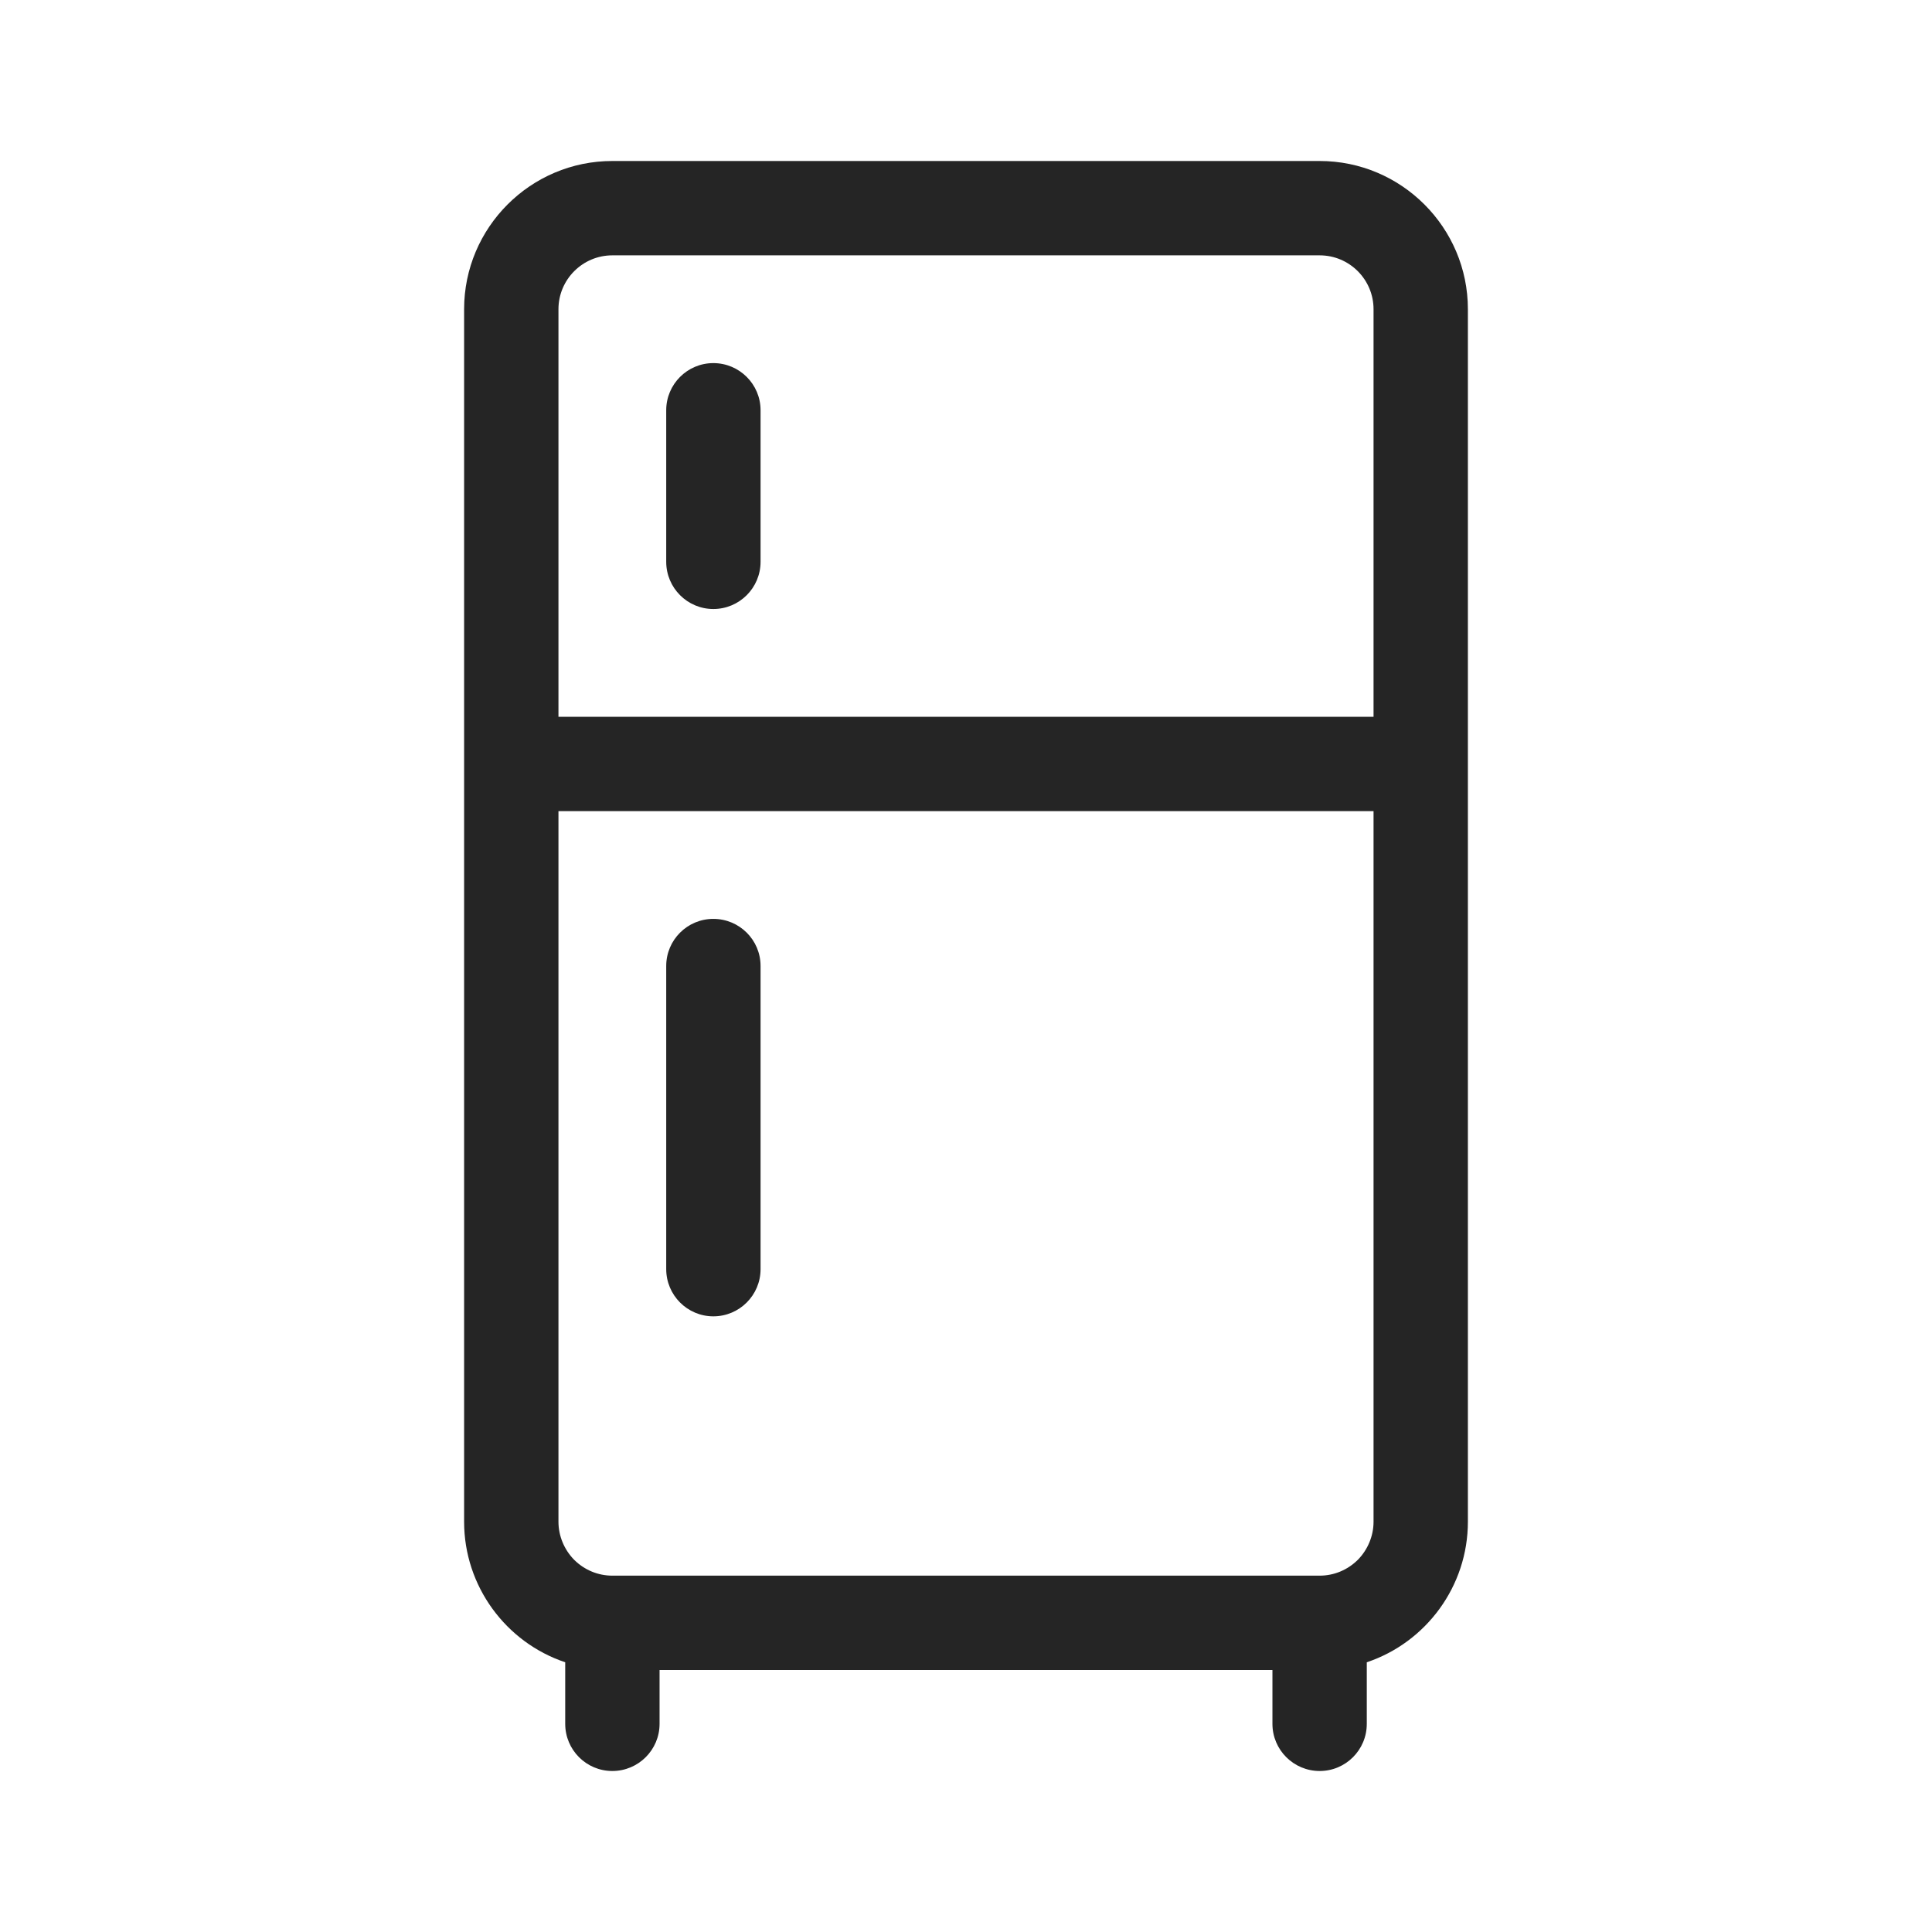 <svg width="18" height="18" viewBox="0 0 18 18" fill="none" xmlns="http://www.w3.org/2000/svg">
<path d="M12.295 1.5H5.705C4.944 1.5 4.324 2.119 4.324 2.881V14.178C4.324 14.778 4.713 15.302 5.266 15.487V16.061C5.266 16.303 5.462 16.5 5.705 16.5C5.948 16.5 6.145 16.303 6.145 16.061V15.559H11.855V16.061C11.855 16.303 12.052 16.5 12.295 16.5C12.538 16.5 12.734 16.303 12.734 16.061V15.487C13.287 15.302 13.676 14.778 13.676 14.178V2.881C13.676 2.119 13.056 1.5 12.295 1.5ZM12.797 14.178C12.797 14.31 12.743 14.439 12.65 14.533C12.555 14.627 12.429 14.68 12.295 14.68H5.705C5.571 14.68 5.445 14.627 5.35 14.533C5.257 14.439 5.203 14.31 5.203 14.178V7.557H12.797V14.178ZM12.797 6.678H5.203V2.881C5.203 2.604 5.428 2.379 5.705 2.379H12.295C12.572 2.379 12.797 2.604 12.797 2.881V6.678Z" fill="#252525"/>
<path d="M6.646 3.383C6.404 3.383 6.207 3.58 6.207 3.822V5.234C6.207 5.477 6.404 5.674 6.646 5.674C6.889 5.674 7.086 5.477 7.086 5.234V3.822C7.086 3.58 6.889 3.383 6.646 3.383Z" fill="#252525"/>
<path d="M6.646 12.264C6.889 12.264 7.086 12.067 7.086 11.824V9C7.086 8.757 6.889 8.561 6.646 8.561C6.404 8.561 6.207 8.757 6.207 9V11.824C6.207 12.067 6.404 12.264 6.646 12.264Z" fill="#252525"/>
</svg>
